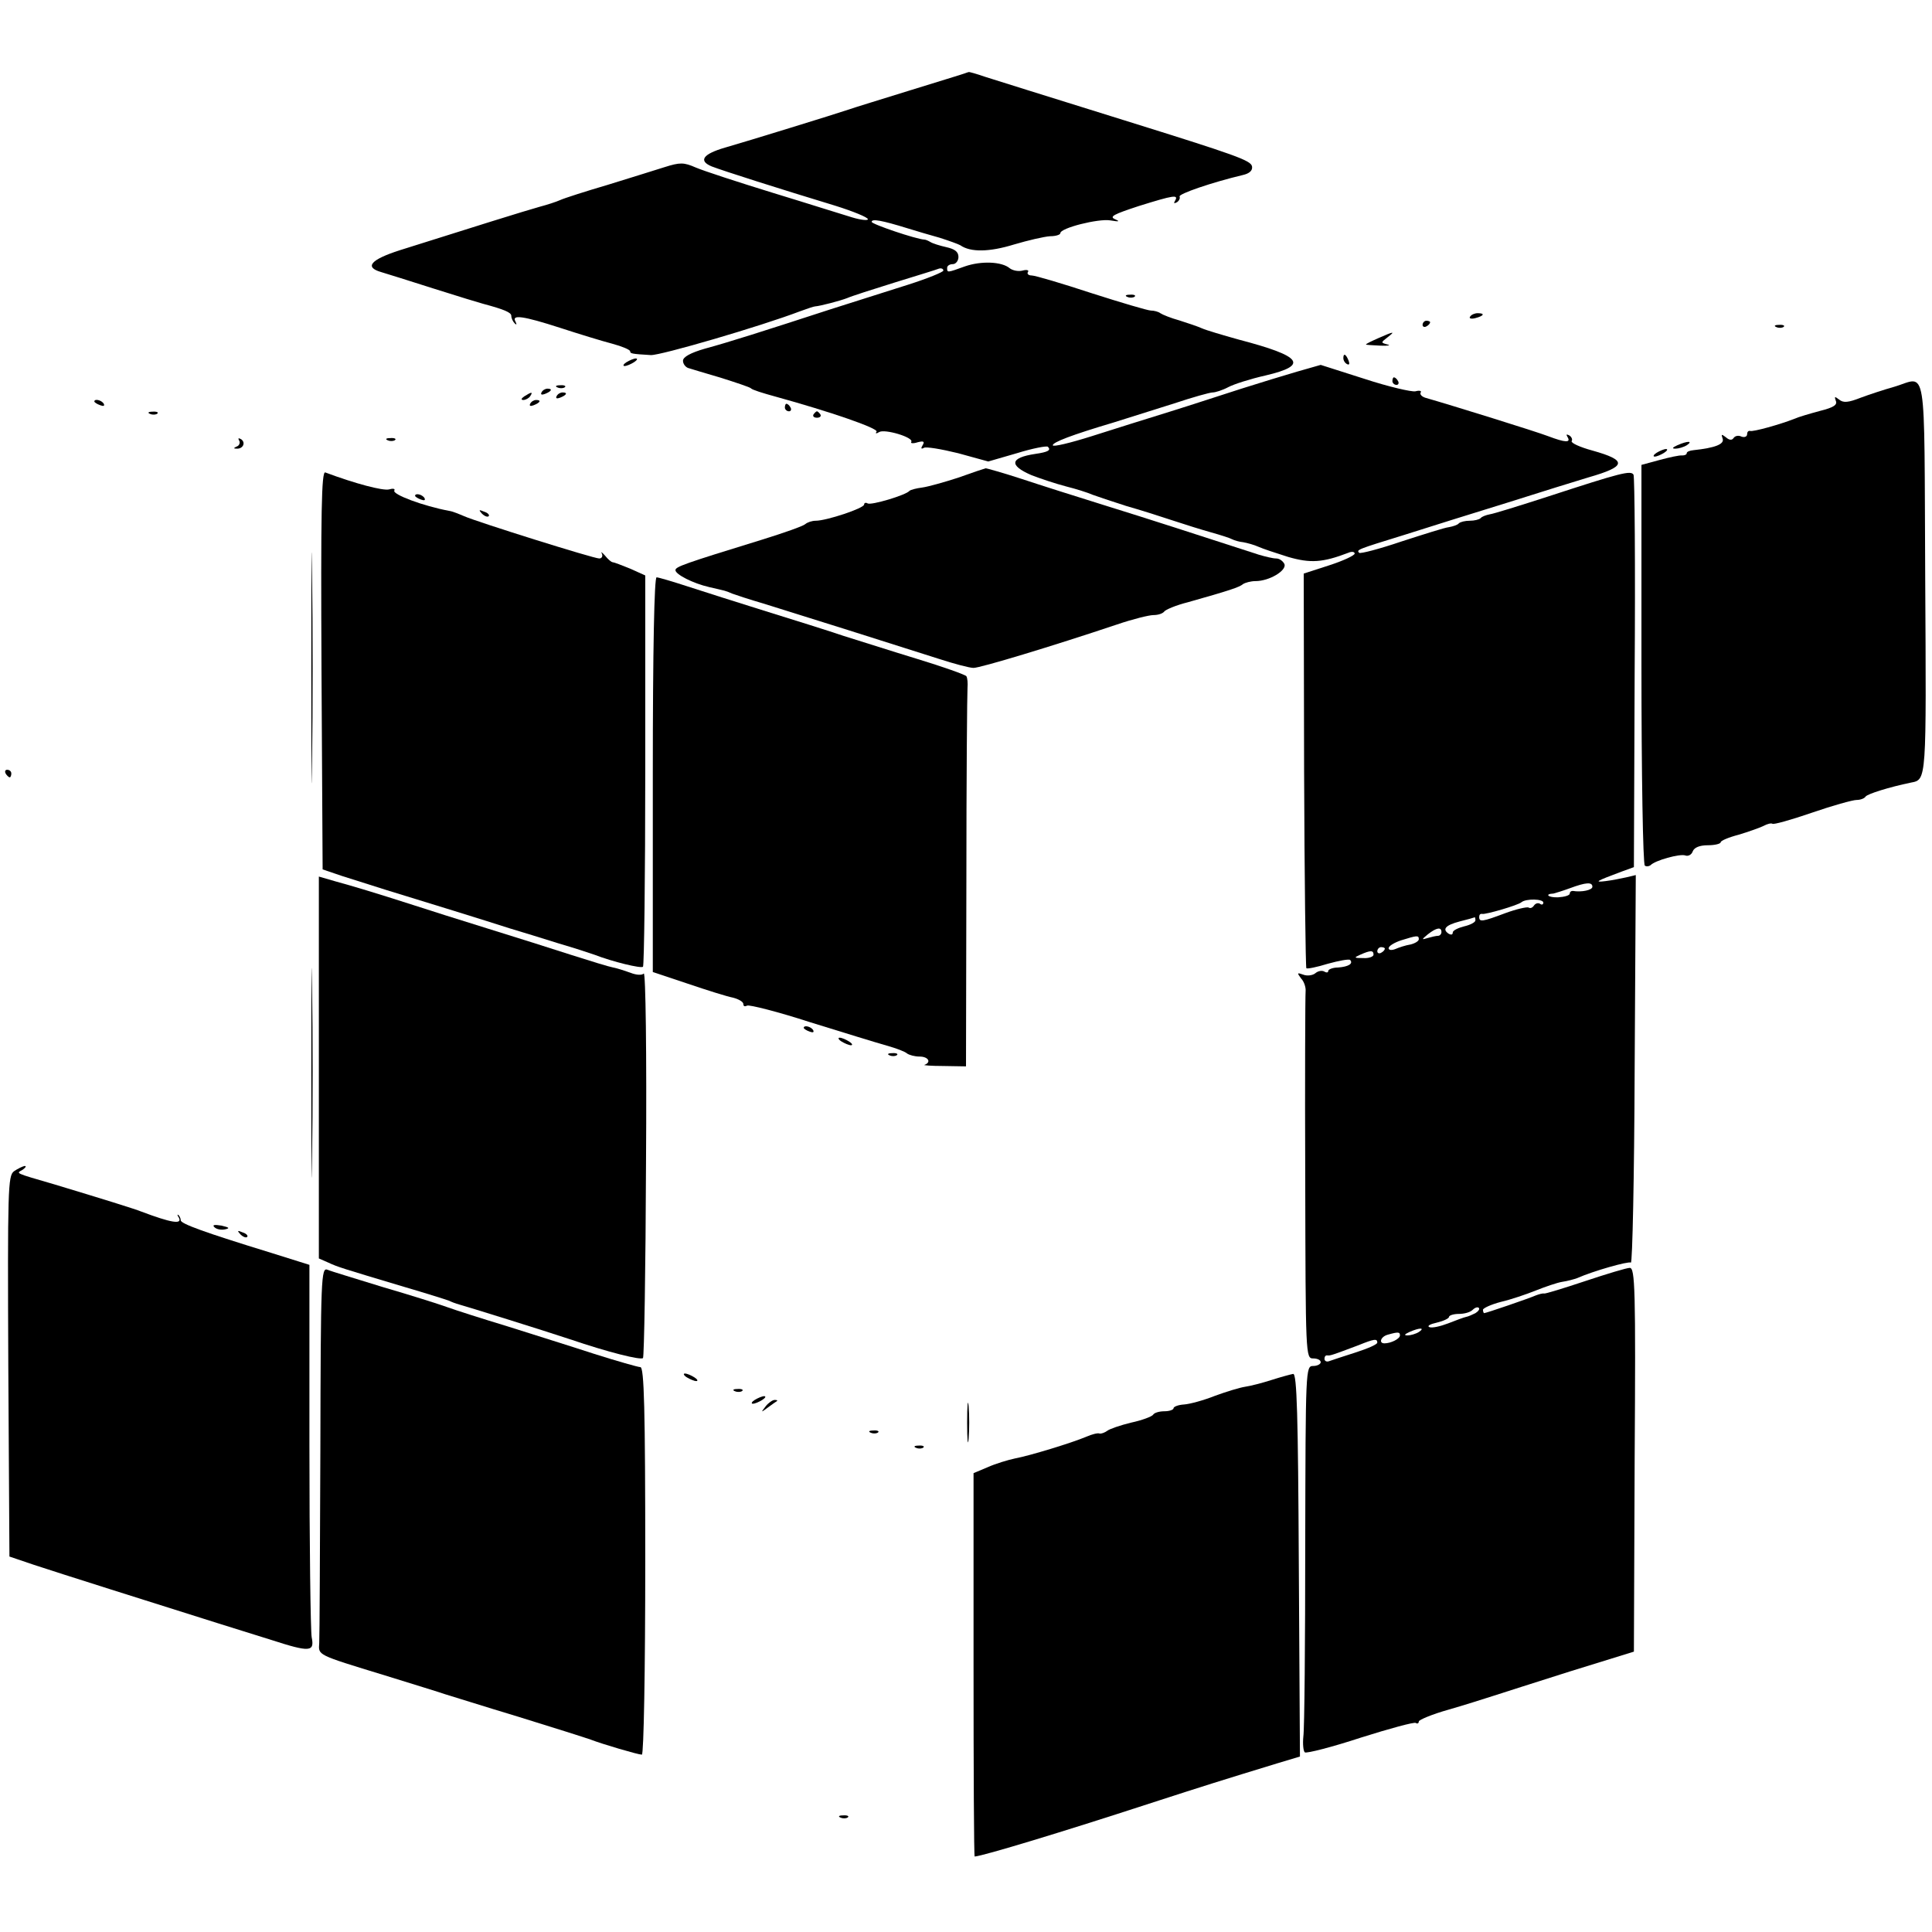 <?xml version="1.0" standalone="no"?>
<!DOCTYPE svg PUBLIC "-//W3C//DTD SVG 20010904//EN"
 "http://www.w3.org/TR/2001/REC-SVG-20010904/DTD/svg10.dtd">
<svg version="1.0" xmlns="http://www.w3.org/2000/svg"
 width="512pt" height="512pt" viewBox="0 0 512 512"
 preserveAspectRatio="xMidYMid meet">
<g transform="translate(0,512) scale(0.1,-0.1)"
fill="#000000" stroke="none">
<path d="M2555 4925 c-5 -2 -71 -22 -145 -45 -74 -23 -146 -45 -160 -50 -32
-11 -272 -85 -328 -101 -59 -17 -72 -35 -36 -50 31 -12 182 -60 327 -104 48
-15 87 -31 87 -36 0 -4 -19 -2 -42 5 -24 7 -118 37 -210 65 -91 28 -183 58
-204 67 -32 14 -42 14 -83 1 -25 -8 -93 -29 -151 -47 -58 -17 -114 -35 -125
-40 -11 -5 -36 -13 -55 -18 -33 -9 -193 -59 -370 -115 -78 -25 -95 -45 -50
-58 14 -4 77 -24 140 -44 63 -20 122 -38 130 -40 56 -15 75 -23 75 -32 0 -6 4
-15 9 -20 5 -5 6 -3 2 5 -11 19 20 15 119 -17 49 -16 111 -35 138 -42 26 -7
47 -16 47 -20 0 -6 4 -7 55 -10 26 -1 290 76 395 116 19 7 37 13 40 13 14 1
67 15 85 22 11 5 67 23 125 41 58 18 111 34 118 37 6 2 12 0 12 -5 0 -4 -42
-21 -92 -37 -51 -16 -145 -46 -208 -66 -175 -57 -269 -87 -332 -104 -38 -11
-58 -22 -58 -32 0 -8 6 -16 13 -19 6 -2 46 -14 87 -26 41 -13 77 -25 80 -28 3
-4 32 -13 65 -22 145 -40 273 -84 268 -93 -4 -5 -1 -6 7 -1 14 9 92 -14 85
-26 -3 -4 5 -5 17 -1 16 4 19 2 13 -8 -5 -8 -4 -11 3 -7 5 4 46 -3 91 -14 l80
-22 76 22 c42 13 79 20 82 17 9 -9 1 -14 -34 -19 -66 -10 -70 -30 -10 -56 23
-9 65 -23 92 -30 28 -7 59 -17 70 -22 11 -4 52 -18 90 -30 39 -11 95 -29 125
-39 30 -10 75 -24 100 -31 25 -7 50 -15 55 -18 6 -3 19 -7 30 -8 11 -2 29 -7
40 -12 11 -5 47 -17 79 -27 59 -17 91 -15 159 11 9 4 17 3 17 -2 0 -5 -30 -19
-67 -31 l-68 -22 1 -520 c1 -287 4 -523 6 -526 3 -2 28 3 57 12 29 8 56 13 59
10 9 -10 -5 -18 -32 -20 -14 0 -26 -5 -26 -9 0 -5 -5 -5 -10 -2 -6 4 -17 2
-24 -4 -7 -6 -22 -8 -32 -4 -17 6 -17 5 -6 -10 8 -8 13 -24 12 -34 -1 -10 -2
-233 -1 -495 1 -471 1 -478 21 -478 11 0 20 -4 20 -10 0 -5 -9 -10 -20 -10
-20 0 -20 -7 -21 -472 0 -260 -2 -490 -5 -510 -2 -20 0 -39 4 -42 5 -3 72 14
148 39 76 24 142 42 146 39 4 -3 8 -1 8 4 0 4 35 19 78 31 42 12 95 29 117 36
22 7 115 37 207 66 l168 52 2 509 c3 454 1 508 -13 508 -8 0 -61 -16 -118 -35
-57 -19 -106 -34 -109 -33 -4 1 -14 -2 -22 -5 -18 -8 -132 -47 -137 -47 -1 0
-3 4 -3 9 0 4 21 14 48 21 26 6 67 20 92 30 25 10 57 21 70 23 14 2 32 7 40
10 43 19 135 45 142 41 4 -3 9 227 10 511 l3 516 -25 -6 c-14 -3 -38 -8 -55
-10 -32 -4 -25 0 42 25 l33 12 2 515 c2 283 0 519 -3 525 -7 12 -34 5 -224
-57 -77 -25 -148 -47 -157 -48 -10 -2 -21 -6 -24 -10 -4 -4 -17 -7 -29 -7 -12
0 -25 -3 -29 -7 -3 -4 -15 -8 -26 -10 -11 -1 -67 -19 -126 -38 -59 -20 -109
-33 -112 -30 -8 8 -5 9 118 47 63 20 187 59 275 86 88 28 185 58 215 67 101
29 103 45 10 71 -33 9 -57 20 -55 25 3 4 0 11 -6 15 -8 4 -9 3 -5 -4 10 -16
-6 -15 -51 2 -31 12 -256 82 -326 102 -9 3 -15 9 -12 14 3 4 -3 6 -14 3 -10
-2 -71 12 -135 33 l-116 37 -63 -18 c-34 -10 -100 -30 -147 -45 -47 -15 -132
-43 -190 -61 -58 -18 -151 -47 -207 -65 -57 -18 -103 -29 -103 -24 0 8 49 27
160 60 41 13 114 36 162 51 48 16 94 29 102 29 7 0 26 6 41 14 15 8 59 22 99
31 115 27 97 51 -71 95 -43 12 -87 25 -98 30 -11 5 -38 14 -60 21 -22 6 -44
15 -50 19 -5 4 -17 7 -25 7 -8 0 -79 21 -157 46 -79 26 -150 47 -159 47 -8 0
-13 4 -10 9 4 5 -3 7 -14 4 -11 -3 -26 0 -34 6 -21 18 -76 20 -119 5 -47 -17
-47 -17 -47 -4 0 6 7 10 15 10 8 0 15 9 15 19 0 14 -10 21 -32 26 -18 4 -37
10 -43 14 -5 3 -12 6 -15 6 -22 1 -140 41 -140 47 0 9 27 4 95 -17 22 -7 60
-18 85 -25 25 -8 50 -17 55 -20 27 -19 77 -18 142 2 37 11 80 21 96 22 15 0
27 4 27 8 0 14 101 39 132 34 24 -4 27 -3 13 3 -16 7 -4 13 63 35 93 29 106
31 96 14 -4 -7 -3 -8 5 -4 6 4 9 11 7 15 -4 7 87 38 167 57 18 4 27 12 25 23
-3 16 -43 30 -338 122 -234 73 -324 101 -368 115 -23 8 -44 14 -45 13 -1 0 -6
-2 -12 -4z m1665 -2155 c0 -9 -29 -15 -52 -11 -5 0 -8 -3 -8 -7 0 -5 -14 -9
-31 -10 -26 -1 -37 9 -12 10 4 1 24 7 43 14 43 16 60 17 60 4z m-130 -42 c0
-5 -4 -7 -9 -3 -5 3 -12 1 -16 -5 -4 -6 -10 -8 -14 -5 -5 2 -32 -4 -62 -15
-61 -23 -69 -24 -69 -10 0 6 3 9 8 8 9 -2 95 23 104 31 12 10 58 9 58 -1z
m-180 -47 c0 -5 -13 -12 -30 -16 -16 -4 -30 -11 -30 -16 0 -6 -4 -7 -10 -4
-19 12 -10 23 28 33 20 5 38 10 40 11 1 1 2 -3 2 -8z m-90 -31 c0 -5 -4 -10
-9 -10 -5 0 -18 -3 -28 -6 -16 -5 -16 -4 1 10 23 18 36 20 36 6z m-60 -19 c0
-5 -10 -11 -22 -14 -13 -2 -31 -8 -40 -12 -10 -4 -18 -3 -18 2 0 6 15 15 33
21 42 13 47 14 47 3z m-90 -25 c0 -3 -4 -8 -10 -11 -5 -3 -10 -1 -10 4 0 6 5
11 10 11 6 0 10 -2 10 -4z m-30 -16 c0 -5 -12 -10 -27 -9 -25 0 -26 1 -8 9 27
12 35 12 35 0z m270 -950 c-8 -4 -19 -9 -25 -10 -5 -1 -27 -9 -47 -17 -21 -8
-43 -13 -50 -10 -7 3 2 8 20 12 17 4 32 11 32 15 0 4 12 8 26 8 14 0 30 4 37
11 6 6 13 8 16 5 3 -3 -1 -9 -9 -14z m-150 -50 c-8 -5 -22 -9 -30 -9 -10 0 -8
3 5 9 27 12 43 12 25 0z m-50 -9 c0 -9 -24 -21 -41 -21 -16 0 -10 18 9 23 28
8 32 7 32 -2z m-60 -19 c0 -5 -26 -16 -57 -26 -32 -10 -64 -21 -70 -23 -7 -3
-13 0 -13 6 0 6 3 10 8 9 7 -1 13 1 82 27 42 17 50 18 50 7z"/>
<path d="M2988 4333 c7 -3 16 -2 19 1 4 3 -2 6 -13 5 -11 0 -14 -3 -6 -6z"/>
<path d="M3896 4281 c-4 -5 3 -7 14 -4 23 6 26 13 6 13 -8 0 -17 -4 -20 -9z"/>
<path d="M3770 4259 c0 -5 5 -7 10 -4 6 3 10 8 10 11 0 2 -4 4 -10 4 -5 0 -10
-5 -10 -11z"/>
<path d="M4708 4253 c7 -3 16 -2 19 1 4 3 -2 6 -13 5 -11 0 -14 -3 -6 -6z"/>
<path d="M3653 4224 c-18 -8 -33 -15 -33 -17 0 -1 17 -2 38 -3 20 -1 29 1 19
3 -18 5 -18 5 0 19 22 17 17 16 -24 -2z"/>
<path d="M3560 4171 c0 -6 4 -13 10 -16 6 -3 7 1 4 9 -7 18 -14 21 -14 7z"/>
<path d="M1660 4160 c-8 -5 -10 -10 -5 -10 6 0 17 5 25 10 8 5 11 10 5 10 -5
0 -17 -5 -25 -10z"/>
<path d="M3690 4110 c0 -5 5 -10 11 -10 5 0 7 5 4 10 -3 6 -8 10 -11 10 -2 0
-4 -4 -4 -10z"/>
<path d="M5020 4095 c-25 -7 -65 -20 -89 -29 -33 -13 -46 -14 -57 -5 -12 9
-13 9 -9 -3 5 -11 -6 -18 -42 -27 -26 -7 -57 -16 -68 -21 -38 -15 -110 -35
-117 -32 -5 1 -8 -3 -8 -9 0 -6 -7 -9 -15 -6 -8 4 -17 2 -21 -4 -4 -6 -11 -6
-20 2 -12 9 -13 9 -9 -3 6 -15 -20 -25 -77 -31 -10 -1 -18 -4 -18 -8 0 -4 -6
-6 -12 -6 -7 1 -34 -5 -60 -12 l-48 -13 0 -529 c0 -290 4 -530 9 -533 4 -3 11
-2 15 1 12 13 78 31 92 26 8 -3 17 2 20 11 4 10 18 16 40 16 19 0 34 4 34 8 0
4 21 13 48 20 26 8 55 18 65 23 11 6 21 8 24 6 2 -3 49 10 104 29 55 19 109
34 119 34 10 0 21 4 24 9 5 7 62 25 120 37 42 8 41 2 38 543 -3 586 6 532 -82
506z"/>
<path d="M1478 4093 c7 -3 16 -2 19 1 4 3 -2 6 -13 5 -11 0 -14 -3 -6 -6z"/>
<path d="M1435 4080 c-3 -6 1 -7 9 -4 18 7 21 14 7 14 -6 0 -13 -4 -16 -10z"/>
<path d="M1390 4070 c-9 -6 -10 -10 -3 -10 6 0 15 5 18 10 8 12 4 12 -15 0z"/>
<path d="M1475 4070 c-3 -6 1 -7 9 -4 18 7 21 14 7 14 -6 0 -13 -4 -16 -10z"/>
<path d="M250 4056 c0 -2 7 -7 16 -10 8 -3 12 -2 9 4 -6 10 -25 14 -25 6z"/>
<path d="M1405 4050 c-3 -6 1 -7 9 -4 18 7 21 14 7 14 -6 0 -13 -4 -16 -10z"/>
<path d="M2080 4040 c0 -5 5 -10 11 -10 5 0 7 5 4 10 -3 6 -8 10 -11 10 -2 0
-4 -4 -4 -10z"/>
<path d="M398 4023 c7 -3 16 -2 19 1 4 3 -2 6 -13 5 -11 0 -14 -3 -6 -6z"/>
<path d="M2156 4022 c-3 -5 1 -9 9 -9 8 0 12 4 9 9 -3 4 -7 8 -9 8 -2 0 -6 -4
-9 -8z"/>
<path d="M634 3952 c3 -5 0 -13 -6 -15 -9 -4 -10 -6 -1 -6 17 -1 25 16 12 25
-7 4 -9 3 -5 -4z"/>
<path d="M1028 3953 c7 -3 16 -2 19 1 4 3 -2 6 -13 5 -11 0 -14 -3 -6 -6z"/>
<path d="M4445 3940 c-13 -6 -15 -9 -5 -9 8 0 22 4 30 9 18 12 2 12 -25 0z"/>
<path d="M4390 3920 c-8 -5 -10 -10 -5 -10 6 0 17 5 25 10 8 5 11 10 5 10 -5
0 -17 -5 -25 -10z"/>
<path d="M2539 3854 c-37 -12 -80 -24 -95 -26 -16 -2 -31 -6 -34 -9 -9 -11
-102 -39 -111 -33 -5 3 -9 1 -9 -3 0 -10 -100 -43 -128 -43 -10 0 -22 -4 -28
-9 -5 -5 -56 -23 -114 -41 -208 -64 -230 -72 -230 -81 0 -11 46 -35 90 -45 43
-10 42 -9 60 -17 8 -3 47 -16 85 -27 81 -25 357 -112 463 -146 40 -13 81 -24
92 -24 18 0 207 57 380 115 41 14 85 25 97 25 12 0 24 4 28 9 3 5 31 17 63 25
110 31 137 40 146 48 6 4 21 8 33 8 37 0 83 28 77 45 -4 8 -13 15 -22 15 -9 0
-29 5 -46 10 -160 52 -293 95 -406 130 -74 23 -175 55 -223 71 -49 16 -92 28
-95 28 -4 -1 -37 -12 -73 -25z"/>
<path d="M852 3344 l3 -528 50 -17 c28 -9 82 -26 120 -38 105 -32 263 -81 325
-101 30 -9 89 -27 130 -40 41 -12 84 -26 95 -30 49 -19 124 -37 129 -32 3 3 6
238 6 521 l0 516 -40 18 c-22 9 -43 17 -46 17 -4 0 -13 8 -21 18 -8 9 -12 11
-8 5 3 -7 0 -13 -7 -13 -15 0 -321 96 -358 112 -14 6 -31 13 -39 14 -70 13
-152 44 -146 54 3 5 -4 6 -14 3 -16 -4 -89 15 -169 45 -10 3 -12 -103 -10
-524z"/>
<path d="M825 3350 c0 -272 1 -384 2 -247 2 136 2 358 0 495 -1 136 -2 24 -2
-248z"/>
<path d="M1100 3806 c0 -2 7 -7 16 -10 8 -3 12 -2 9 4 -6 10 -25 14 -25 6z"/>
<path d="M1277 3759 c7 -7 15 -10 18 -7 3 3 -2 9 -12 12 -14 6 -15 5 -6 -5z"/>
<path d="M1730 3067 l0 -523 93 -31 c50 -17 104 -34 120 -37 15 -4 27 -11 27
-17 0 -6 4 -7 10 -4 5 3 81 -16 167 -44 87 -27 178 -55 203 -62 25 -7 49 -16
54 -21 6 -4 20 -8 33 -8 23 0 32 -15 13 -22 -5 -1 17 -3 50 -3 l60 -1 1 491
c0 269 2 500 3 512 1 12 0 26 -3 31 -3 4 -62 25 -131 46 -69 21 -156 49 -195
61 -38 13 -131 42 -205 65 -74 23 -168 53 -208 66 -40 13 -77 24 -82 24 -6 0
-10 -189 -10 -523z"/>
<path d="M15 3070 c3 -5 8 -10 11 -10 2 0 4 5 4 10 0 6 -5 10 -11 10 -5 0 -7
-4 -4 -10z"/>
<path d="M845 2291 l0 -506 25 -11 c26 -12 33 -14 200 -64 58 -17 112 -34 120
-37 8 -4 17 -7 20 -8 29 -8 234 -72 300 -94 103 -35 188 -56 194 -50 3 3 7
235 8 516 2 294 -1 508 -6 503 -5 -5 -20 -4 -35 2 -14 5 -35 12 -46 14 -11 2
-60 17 -110 33 -49 16 -151 48 -225 71 -74 23 -160 50 -190 60 -109 35 -166
52 -210 64 l-45 13 0 -506z"/>
<path d="M825 2275 c0 -247 1 -347 2 -222 2 126 2 328 0 450 -1 122 -2 20 -2
-228z"/>
<path d="M2130 2396 c0 -2 7 -7 16 -10 8 -3 12 -2 9 4 -6 10 -25 14 -25 6z"/>
<path d="M2230 2360 c8 -5 20 -10 25 -10 6 0 3 5 -5 10 -8 5 -19 10 -25 10 -5
0 -3 -5 5 -10z"/>
<path d="M2358 2323 c7 -3 16 -2 19 1 4 3 -2 6 -13 5 -11 0 -14 -3 -6 -6z"/>
<path d="M37 2016 c-16 -12 -17 -46 -15 -517 l3 -504 65 -22 c60 -20 323 -103
485 -154 39 -12 103 -32 144 -45 102 -33 115 -32 107 7 -3 17 -6 247 -6 509
l0 478 -102 32 c-176 54 -239 77 -239 86 0 5 -3 11 -6 14 -4 3 -3 -1 1 -7 10
-19 -22 -13 -99 16 -20 8 -101 33 -230 72 -110 32 -102 29 -85 39 8 6 11 10 5
10 -5 -1 -18 -7 -28 -14z"/>
<path d="M568 1868 c6 -6 18 -8 28 -6 14 3 12 5 -9 10 -19 3 -25 2 -19 -4z"/>
<path d="M637 1849 c7 -7 15 -10 18 -7 3 3 -2 9 -12 12 -14 6 -15 5 -6 -5z"/>
<path d="M849 1279 c-1 -266 -2 -497 -3 -513 -2 -33 -9 -30 174 -86 74 -23
146 -45 160 -50 14 -4 102 -32 195 -60 94 -29 179 -56 190 -60 31 -12 126 -40
136 -40 5 0 9 222 9 513 0 404 -3 514 -13 514 -6 0 -62 16 -122 35 -61 20
-164 52 -230 73 -66 20 -138 43 -160 51 -22 8 -98 32 -170 53 -71 22 -138 42
-147 46 -17 7 -18 -20 -19 -476z"/>
<path d="M1820 1470 c8 -5 20 -10 25 -10 6 0 3 5 -5 10 -8 5 -19 10 -25 10 -5
0 -3 -5 5 -10z"/>
<path d="M3370 1463 c-25 -8 -56 -16 -70 -18 -14 -2 -50 -13 -80 -24 -30 -12
-67 -22 -82 -23 -16 -1 -28 -6 -28 -10 0 -4 -11 -8 -24 -8 -14 0 -27 -4 -30
-9 -3 -5 -30 -15 -58 -21 -29 -7 -58 -17 -64 -22 -7 -5 -16 -8 -20 -7 -5 2
-20 -2 -34 -8 -40 -17 -152 -51 -190 -58 -19 -4 -52 -14 -72 -23 l-38 -16 0
-508 c0 -279 1 -508 3 -508 24 2 232 65 462 140 151 49 193 62 340 107 l60 18
-3 508 c-2 396 -5 507 -15 506 -6 -1 -32 -8 -57 -16z"/>
<path d="M1948 1433 c7 -3 16 -2 19 1 4 3 -2 6 -13 5 -11 0 -14 -3 -6 -6z"/>
<path d="M2563 1350 c0 -47 2 -66 4 -42 2 23 2 61 0 85 -2 23 -4 4 -4 -43z"/>
<path d="M2000 1410 c-8 -5 -10 -10 -5 -10 6 0 17 5 25 10 8 5 11 10 5 10 -5
0 -17 -5 -25 -10z"/>
<path d="M2029 1393 c-13 -17 -13 -17 6 -3 11 8 22 16 24 17 2 2 0 3 -6 3 -6
0 -17 -8 -24 -17z"/>
<path d="M2308 1323 c7 -3 16 -2 19 1 4 3 -2 6 -13 5 -11 0 -14 -3 -6 -6z"/>
<path d="M2428 1283 c7 -3 16 -2 19 1 4 3 -2 6 -13 5 -11 0 -14 -3 -6 -6z"/>
<path d="M2228 303 c7 -3 16 -2 19 1 4 3 -2 6 -13 5 -11 0 -14 -3 -6 -6z"/>
</g>
</svg>
